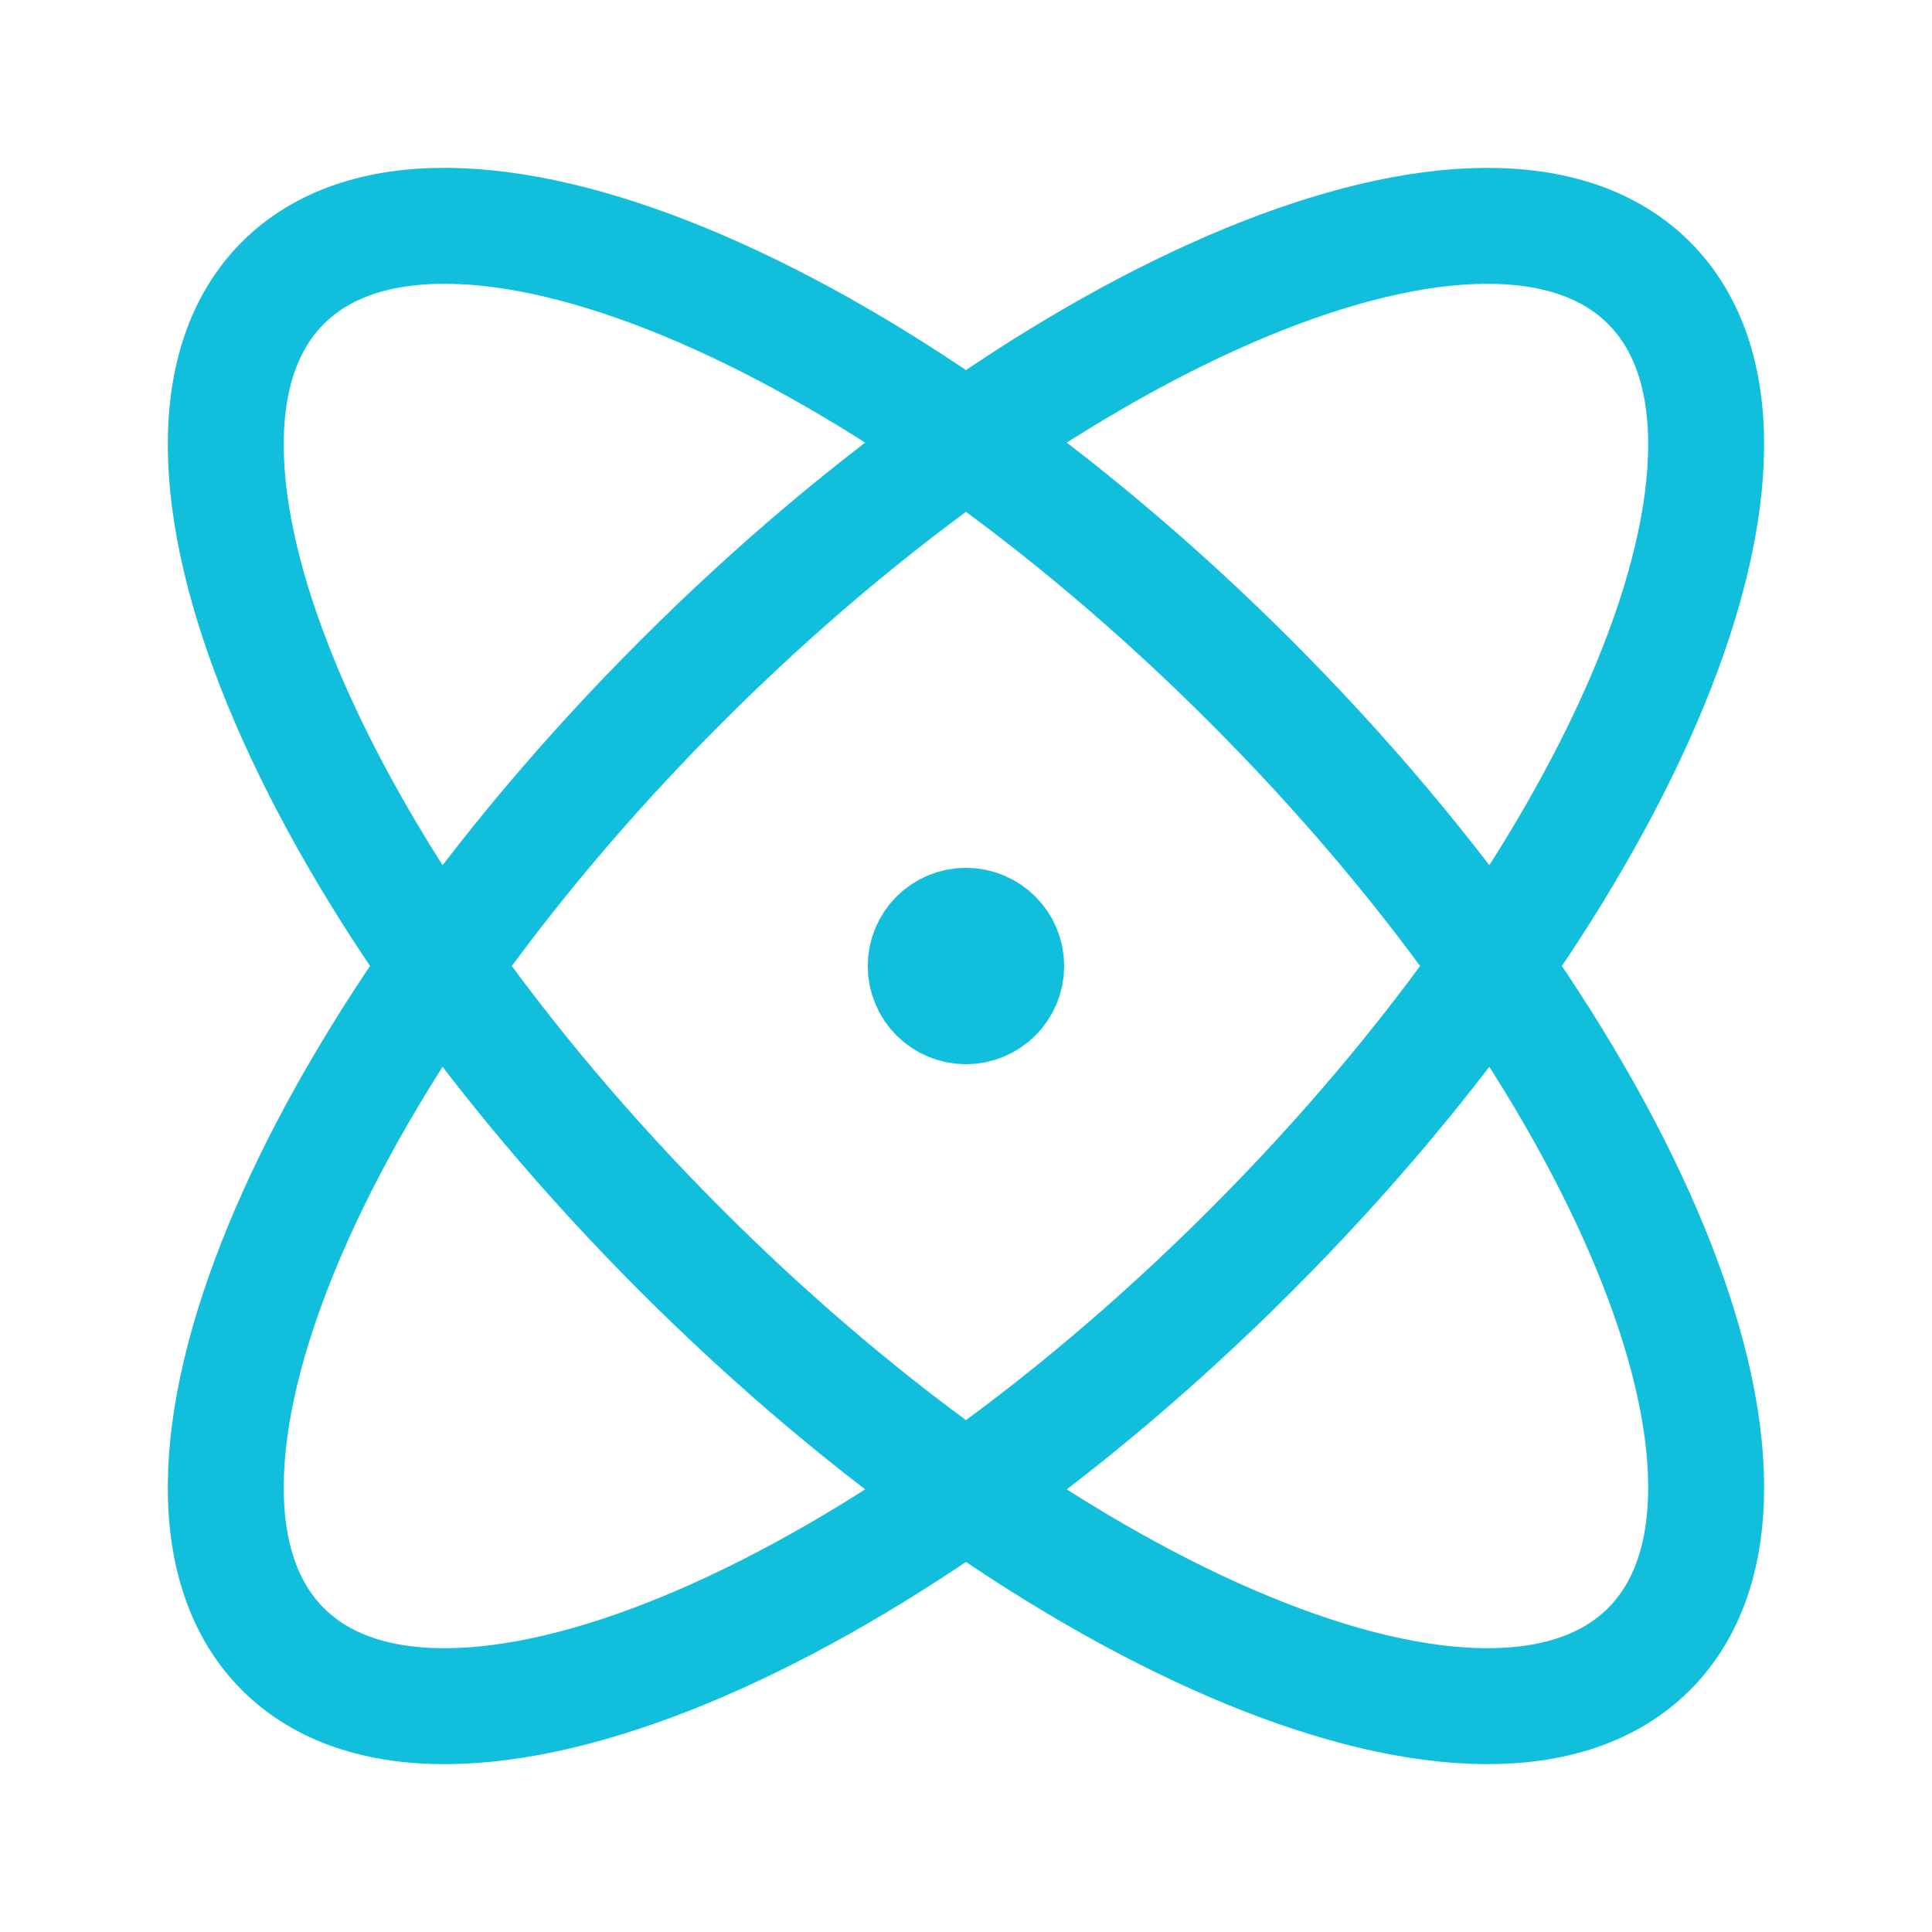 <svg width="50" height="50" viewBox="0 0 50 50" fill="none" xmlns="http://www.w3.org/2000/svg">
<path d="M24.999 25H25.02M32.365 32.366C22.602 42.129 11.389 46.746 7.321 42.678C3.253 38.61 7.87 27.398 17.633 17.635C27.396 7.871 38.609 3.255 42.677 7.323C46.745 11.391 42.128 22.603 32.365 32.366ZM32.365 17.634C42.128 27.397 46.745 38.61 42.677 42.678C38.609 46.745 27.396 42.129 17.633 32.366C7.87 22.602 3.253 11.39 7.321 7.322C11.389 3.254 22.602 7.871 32.365 17.634ZM26.041 25C26.041 25.576 25.574 26.042 24.999 26.042C24.424 26.042 23.957 25.576 23.957 25C23.957 24.425 24.424 23.959 24.999 23.959C25.574 23.959 26.041 24.425 26.041 25Z" stroke="#11BFDD" stroke-width="3" stroke-linecap="round" stroke-linejoin="round"/>
</svg>
